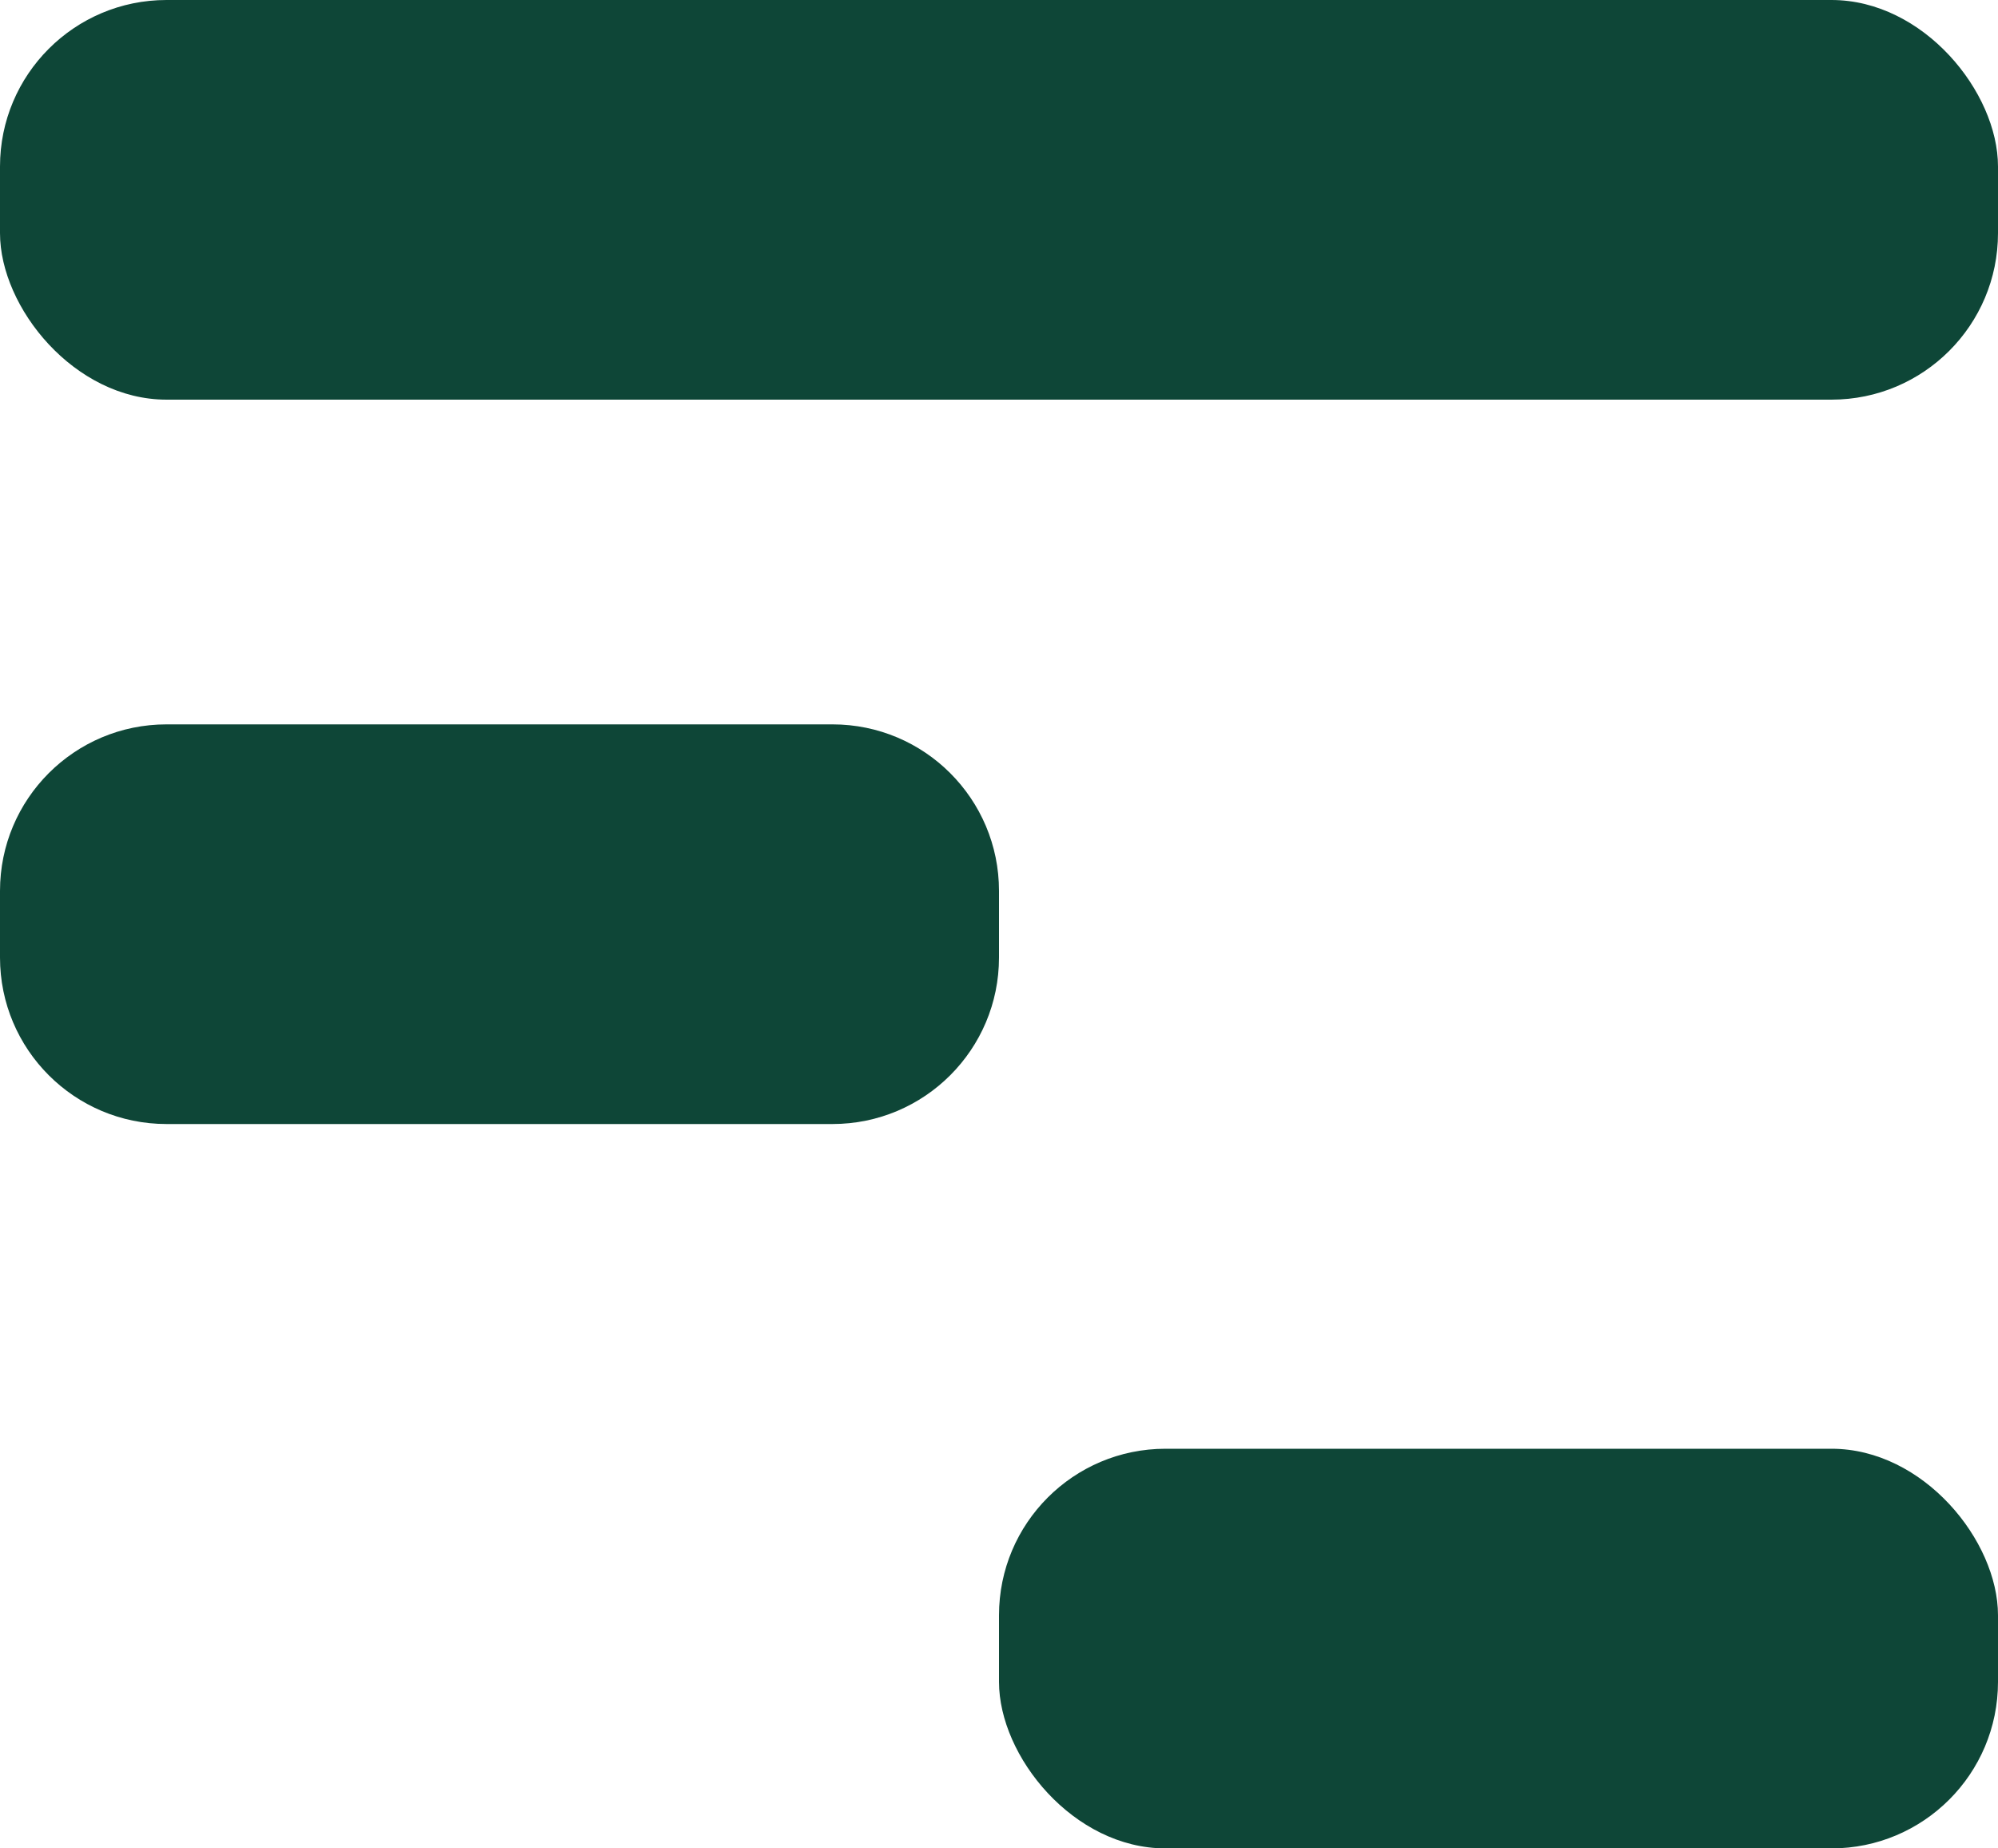 <svg width="480" height="444" viewBox="0 0 480 444" fill="none" xmlns="http://www.w3.org/2000/svg">
<rect width="480" height="96" rx="40" fill="#0E4637"/>
<rect x="240" y="348" width="240" height="96" rx="40" fill="#0E4637"/>
<path d="M0 214C0 191.909 17.909 174 40 174H200C222.091 174 240 191.909 240 214V230C240 252.091 222.091 270 200 270H40C17.909 270 0 252.091 0 230V214Z" fill="#0E4637"/>
</svg>
